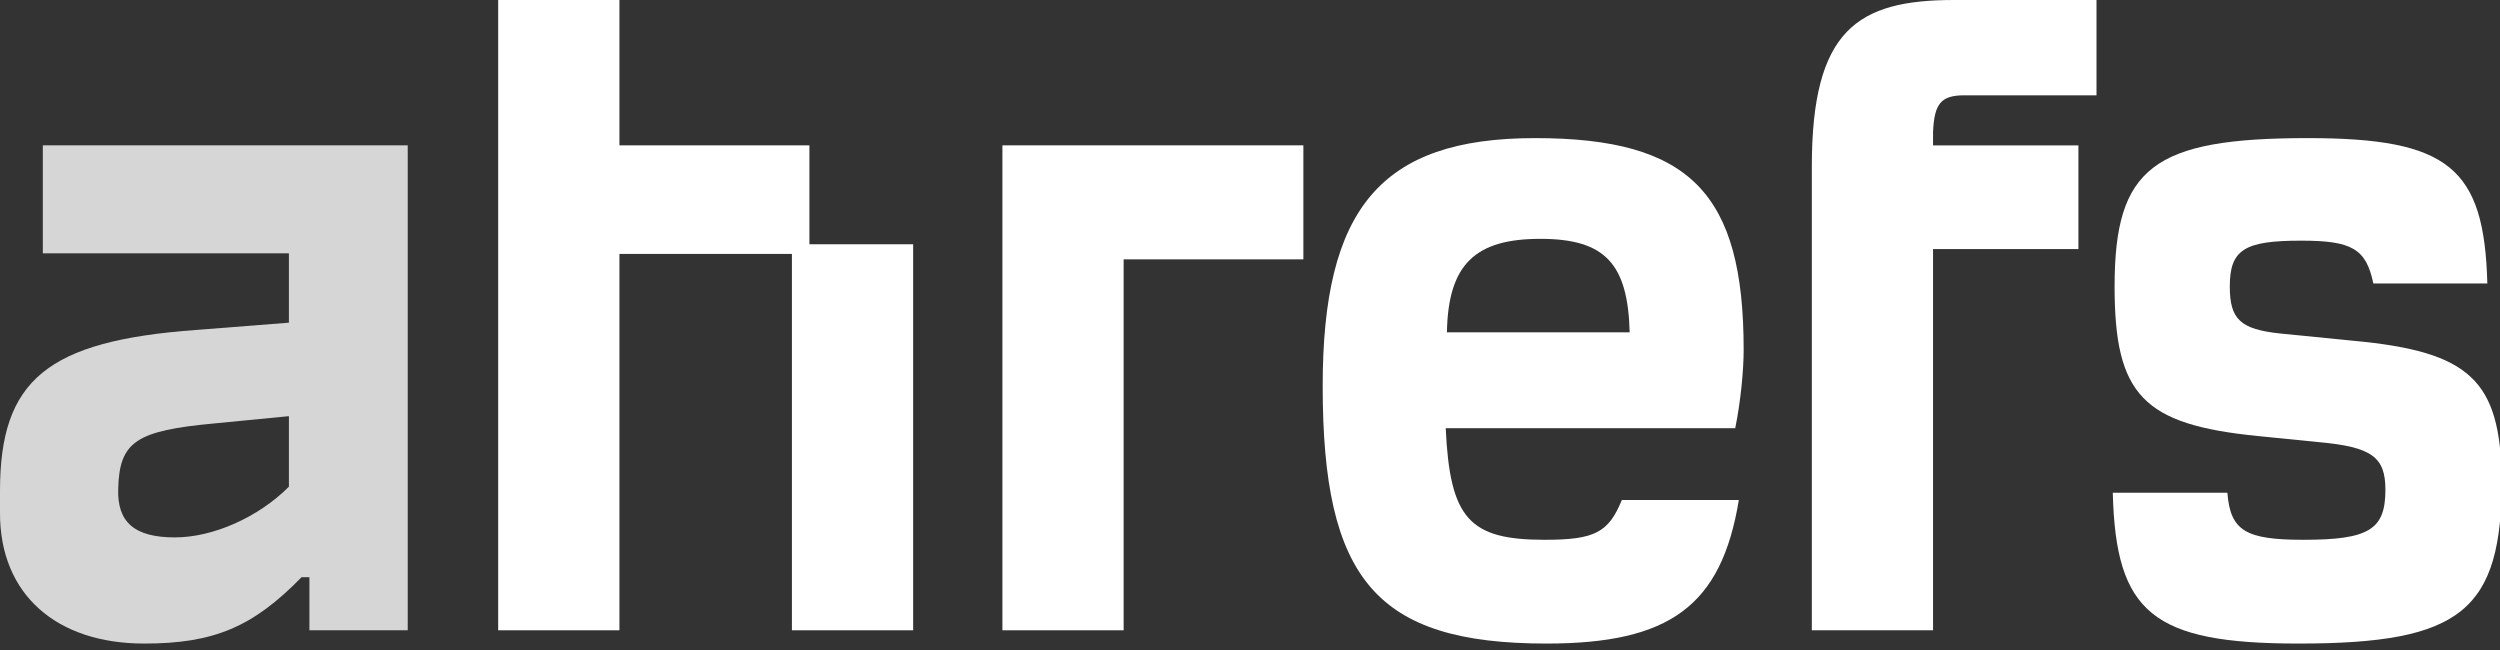 <svg width="123" height="32" viewBox="0 0 123 32" fill="none" xmlns="http://www.w3.org/2000/svg">
    <rect x="0" y="0" width="123" height="32" fill="#333333" stroke="none"/>
    <g clip-path="url(#clip0_3_29)">
        <path
            d="M2.107 12.463H14.214V15.876L9.674 16.232C2.315 16.766 0 18.695 0 24.155V25.253C0 29.259 2.789 31.663 7.092 31.663C10.505 31.663 12.434 30.861 14.837 28.398H15.223V31.01H20.06V7.151H2.107V12.463ZM14.214 23.947C12.701 25.46 10.475 26.44 8.606 26.44C6.617 26.44 5.757 25.698 5.816 24.036C5.876 21.722 6.706 21.187 10.564 20.831L14.214 20.475C14.214 20.505 14.214 23.947 14.214 23.947Z"
            fill="#ffffff" fill-opacity="0.8" />
        <path
            d="M115.789 16.766L112.199 16.41C110.21 16.202 109.706 15.698 109.706 14.095C109.706 12.285 110.418 11.84 113.207 11.84C115.7 11.84 116.412 12.226 116.768 13.947H122.377C122.228 8.249 120.478 6.795 113.534 6.795C105.937 6.795 104.038 8.249 104.038 14.095C104.038 19.437 105.433 20.891 111.101 21.454L114.068 21.751C116.709 21.989 117.362 22.493 117.362 24.096C117.362 26.054 116.561 26.558 113.326 26.558C110.477 26.558 109.736 26.113 109.587 24.244H103.949C104.097 30.149 105.908 31.663 113.089 31.663C121.101 31.663 123.089 30.06 123.089 23.561C123 18.724 121.546 17.3 115.789 16.766Z"
            fill="#ffffff" />
        <path
            d="M85.788 17.211C85.788 9.496 83.147 6.795 75.521 6.795C67.895 6.795 65.076 10.297 65.076 18.991C65.076 28.487 67.687 31.663 76.085 31.663C82.138 31.663 84.691 29.823 85.551 24.6H79.794C79.141 26.202 78.459 26.558 75.996 26.558C72.287 26.558 71.337 25.52 71.129 21.069H85.373C85.64 19.763 85.788 18.22 85.788 17.211ZM71.189 16.351C71.248 12.997 72.583 11.751 75.788 11.751C78.993 11.751 80.091 12.997 80.18 16.351H71.189Z"
            fill="#ffffff" />
        <path
            d="M39.823 7.152H30.476V0H24.511V31.01H30.476V12.493H38.962V31.01H44.927V12.018H39.823V7.152Z"
            fill="#ffffff" />
        <path
            d="M89.142 8.19V31.01H95.106V12.255H102.258V7.152H95.106V6.499C95.165 5.104 95.492 4.689 96.649 4.689H103.148V0H96.145C91.397 0 89.142 1.454 89.142 8.19Z"
            fill="#ffffff" />
        <path d="M49.319 31.01H55.283V12.76H64.126V7.151H49.319V31.01Z" fill="#ffffff" />
    </g>
    <defs>
        <clipPath id="clip0_3_29">
            <rect width="123" height="31.663" fill="white" />
        </clipPath>
    </defs>
</svg>